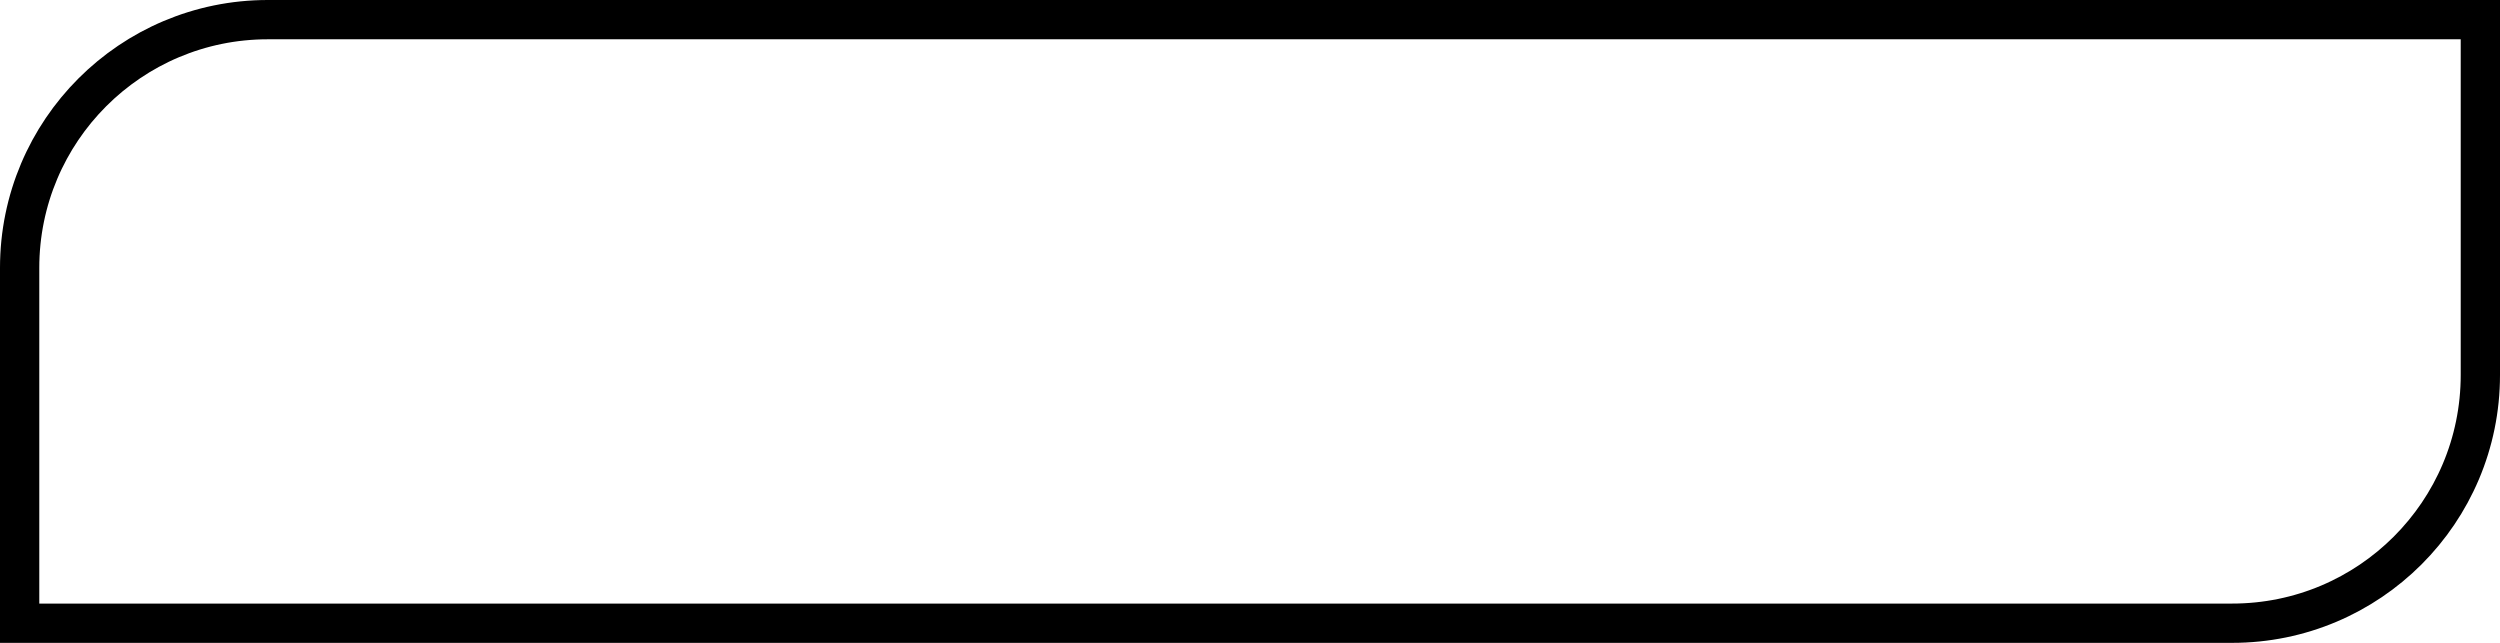 <?xml version="1.0" encoding="UTF-8"?> <svg xmlns="http://www.w3.org/2000/svg" width="280" height="72" viewBox="0 0 280 72" fill="none"> <path d="M2.2 30C2.2 14.646 14.646 2.2 30 2.2H277.8V42C277.8 57.353 265.354 69.8 250 69.8H2.2V30Z" stroke="black" stroke-width="4.4"></path> </svg> 